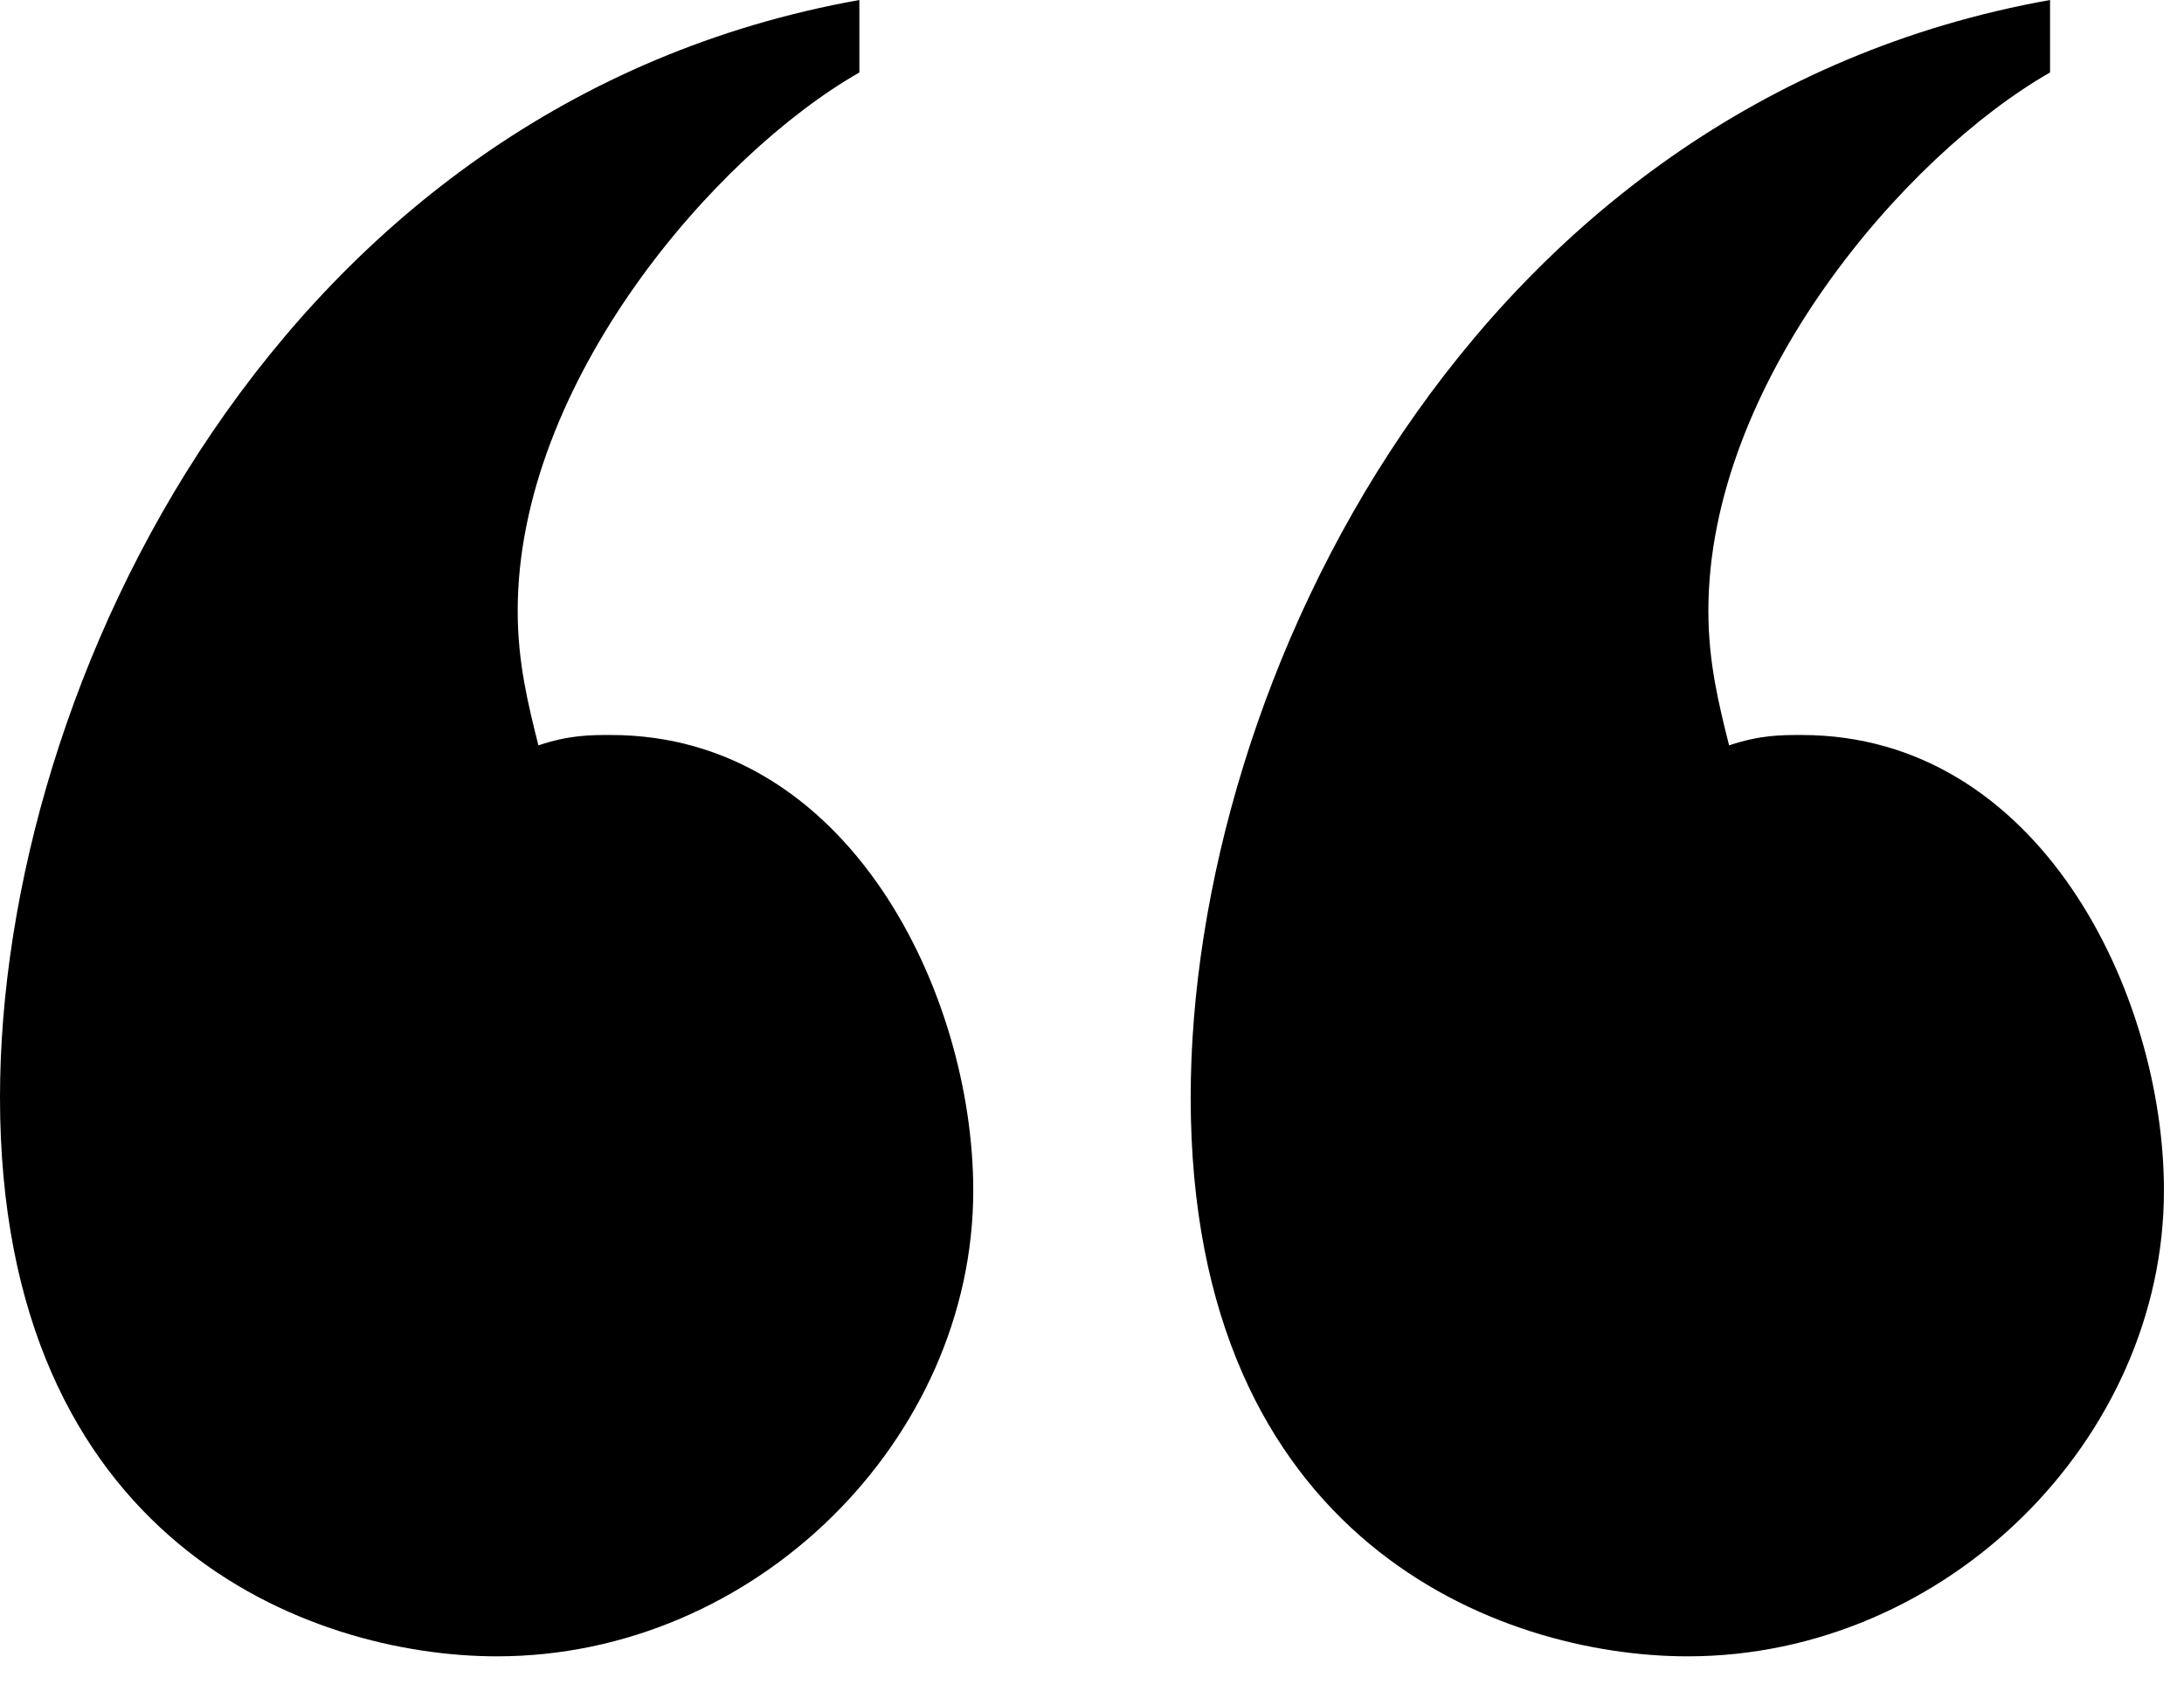 <svg xmlns="http://www.w3.org/2000/svg" width="27" height="21" viewBox="0 0 27 21" fill="none">
<path d="M25.344 0V0.896C23.552 1.92 21.12 4.736 21.12 7.552C21.12 8.192 21.248 8.704 21.376 9.216C21.76 9.088 22.016 9.088 22.272 9.088C25.216 9.088 26.752 12.288 26.752 14.72C26.752 17.792 24.064 20.48 20.864 20.48C18.56 20.48 14.72 19.072 14.72 13.568C14.72 8.448 18.176 1.28 25.344 0ZM10.624 0V0.896C8.832 1.92 6.4 4.736 6.4 7.552C6.4 8.192 6.528 8.704 6.656 9.216C7.04 9.088 7.296 9.088 7.552 9.088C10.496 9.088 12.032 12.288 12.032 14.72C12.032 17.792 9.344 20.48 6.144 20.48C3.84 20.48 0 19.072 0 13.568C0 8.448 3.456 1.28 10.624 0Z" fill="black"/>
</svg>